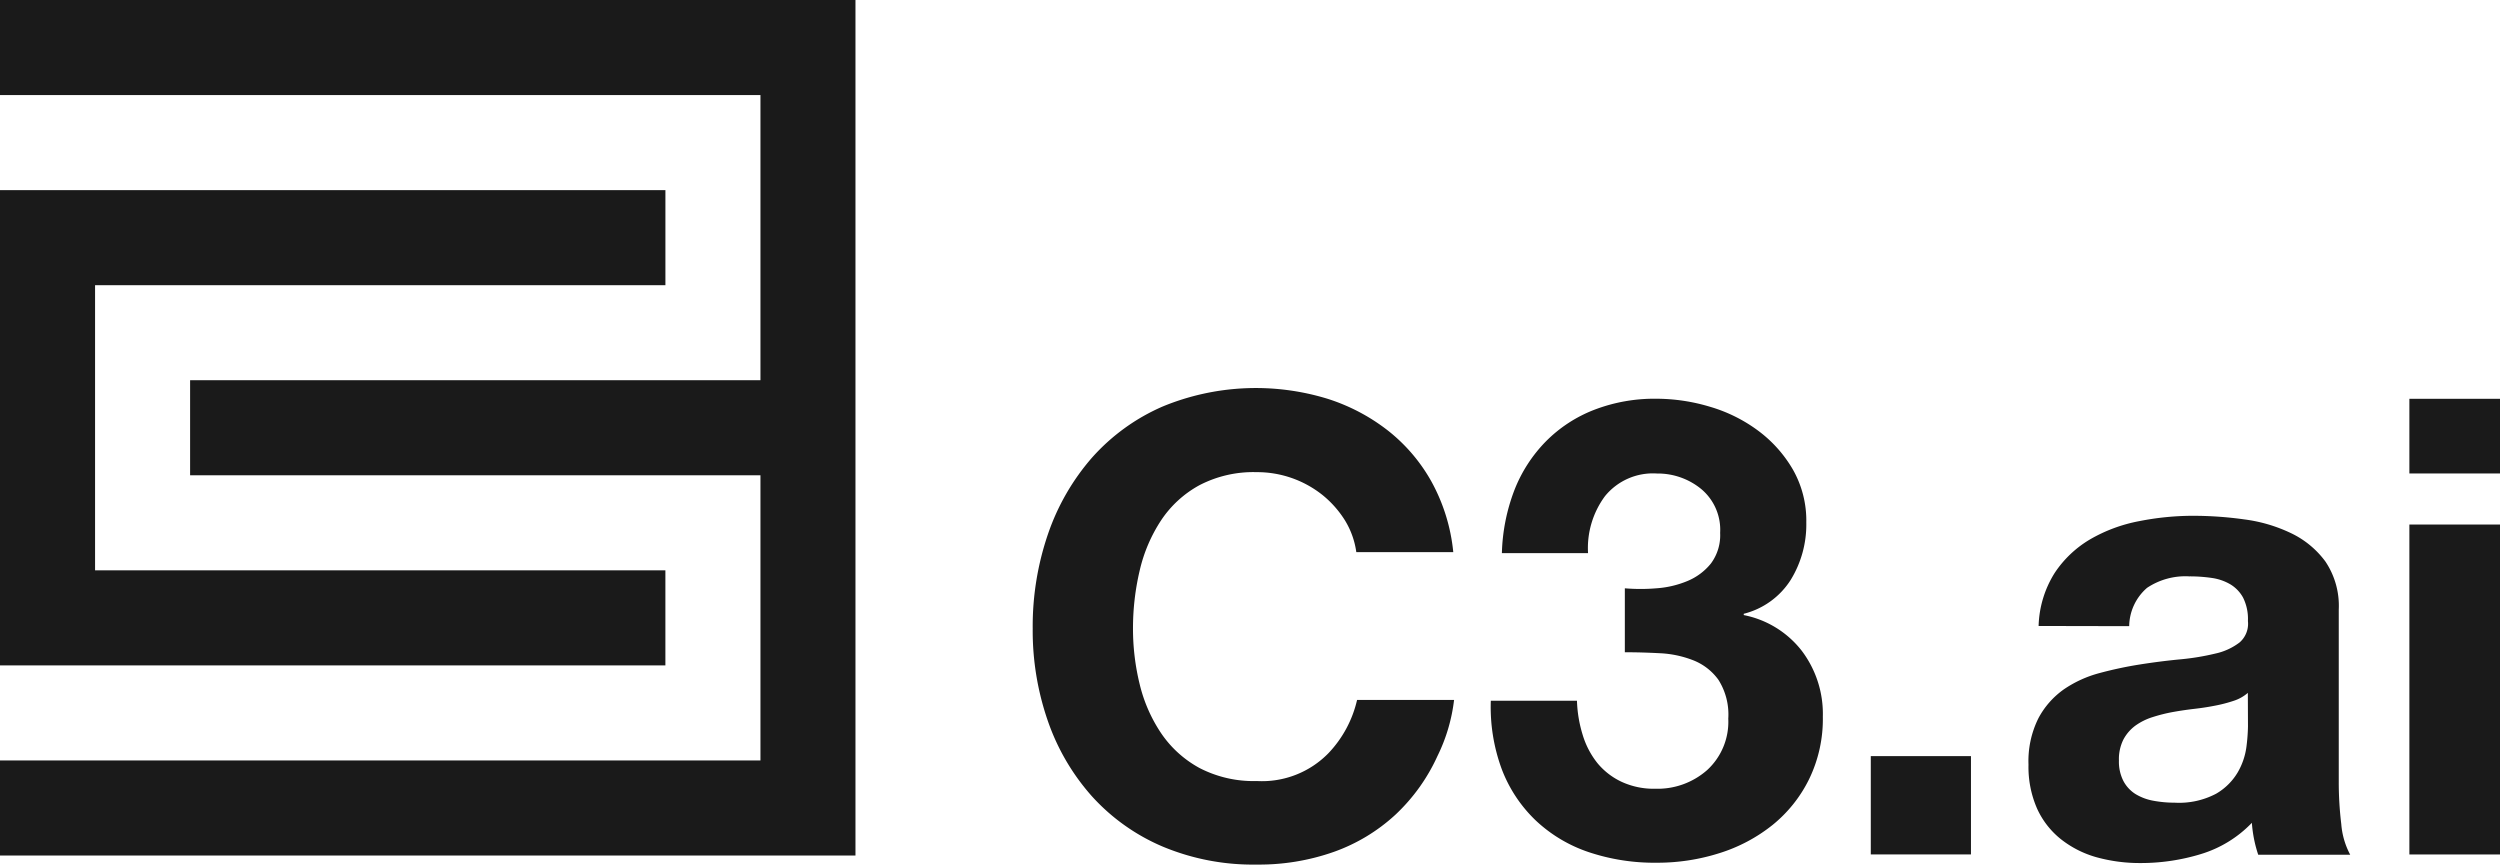 <svg xmlns="http://www.w3.org/2000/svg" width="93.434" height="32.315" viewBox="0 0 93.434 32.315">
  <defs>
    <style>
      .cls-1 {
        fill: #1a1a1a;
      }
    </style>
  </defs>
  <g id="c3-ai-logo" transform="translate(-278.5 -231.66)">
    <path id="패스_21194" data-name="패스 21194" class="cls-1" d="M278.5,231.66v3.553h28.421V245.87H285.605v3.553h21.316v10.658H278.5v3.553h31.972V231.66Z" transform="translate(0 0)"/>
    <path id="패스_21195" data-name="패스 21195" class="cls-1" d="M303.368,298.57H282.053V287.913h21.316V284.36H278.5v17.763h24.868Z" transform="translate(0 -45.595)"/>
    <path id="패스_21196" data-name="패스 21196" class="cls-1" d="M576.462,344.165a3.827,3.827,0,0,0-.835-.944,3.921,3.921,0,0,0-2.458-.857,4.372,4.372,0,0,0-2.145.488,4.045,4.045,0,0,0-1.432,1.312,5.763,5.763,0,0,0-.8,1.873,9.38,9.38,0,0,0-.251,2.171,8.717,8.717,0,0,0,.251,2.086,5.647,5.647,0,0,0,.8,1.826,4.089,4.089,0,0,0,1.433,1.3,4.387,4.387,0,0,0,2.145.488,3.469,3.469,0,0,0,2.684-1.049,4.265,4.265,0,0,0,1.062-1.983h3.625a6.435,6.435,0,0,1-.622,2.1,6.927,6.927,0,0,1-1.575,2.195,6.7,6.7,0,0,1-2.292,1.383,8.392,8.392,0,0,1-2.887.476,8.739,8.739,0,0,1-3.518-.674,7.542,7.542,0,0,1-2.636-1.873,8.308,8.308,0,0,1-1.645-2.8,10.281,10.281,0,0,1-.573-3.469,10.635,10.635,0,0,1,.573-3.542,8.535,8.535,0,0,1,1.645-2.852,7.56,7.56,0,0,1,2.636-1.908,9.129,9.129,0,0,1,6.178-.286,7.214,7.214,0,0,1,2.242,1.182,6.383,6.383,0,0,1,1.635,1.92,6.862,6.862,0,0,1,.809,2.624h-3.624A3.075,3.075,0,0,0,576.462,344.165Z" transform="translate(-247.697 -93.058)"/>
    <path id="패스_21197" data-name="패스 21197" class="cls-1" d="M697.978,349.28a3.654,3.654,0,0,0,1.157-.27,2.21,2.21,0,0,0,.883-.657,1.769,1.769,0,0,0,.345-1.145,1.984,1.984,0,0,0-.715-1.645,2.562,2.562,0,0,0-1.646-.573,2.309,2.309,0,0,0-1.944.847,3.265,3.265,0,0,0-.632,2.129h-3.22a7.077,7.077,0,0,1,.465-2.349,5.394,5.394,0,0,1,1.176-1.824,5.158,5.158,0,0,1,1.8-1.18,6.258,6.258,0,0,1,2.336-.418,6.983,6.983,0,0,1,2,.3,5.7,5.7,0,0,1,1.8.894,4.827,4.827,0,0,1,1.3,1.455,3.863,3.863,0,0,1,.5,1.979,3.95,3.95,0,0,1-.585,2.146,2.922,2.922,0,0,1-1.753,1.263v.049a3.632,3.632,0,0,1,2.169,1.335,3.91,3.91,0,0,1,.787,2.458,5.141,5.141,0,0,1-.512,2.336,5.078,5.078,0,0,1-1.371,1.718,6.066,6.066,0,0,1-1.979,1.049,7.643,7.643,0,0,1-2.338.359,7.728,7.728,0,0,1-2.562-.4,5.393,5.393,0,0,1-1.977-1.188,5.213,5.213,0,0,1-1.253-1.888,6.691,6.691,0,0,1-.417-2.577h3.22a4.791,4.791,0,0,0,.214,1.277,3.138,3.138,0,0,0,.547,1.049,2.6,2.6,0,0,0,.9.7,2.864,2.864,0,0,0,1.274.262,2.8,2.8,0,0,0,1.933-.7,2.451,2.451,0,0,0,.787-1.92,2.419,2.419,0,0,0-.371-1.455,2.113,2.113,0,0,0-.944-.728,3.911,3.911,0,0,0-1.251-.262c-.454-.024-.887-.036-1.3-.036V349.28A7.043,7.043,0,0,0,697.978,349.28Z" transform="translate(-357.575 -95.633)"/>
    <path id="패스_21198" data-name="패스 21198" class="cls-1" d="M800.824,441.26v3.674H797.08V441.26Z" transform="translate(-448.662 -181.341)"/>
    <path id="패스_21199" data-name="패스 21199" class="cls-1" d="M841.144,378.732a3.922,3.922,0,0,1,.6-1.981,4.059,4.059,0,0,1,1.336-1.263,5.8,5.8,0,0,1,1.824-.674,10.407,10.407,0,0,1,2.04-.2,13.8,13.8,0,0,1,1.888.135,5.735,5.735,0,0,1,1.741.512,3.422,3.422,0,0,1,1.289,1.061,2.971,2.971,0,0,1,.5,1.8v6.415a12.952,12.952,0,0,0,.094,1.6,2.91,2.91,0,0,0,.334,1.145h-3.438a4.822,4.822,0,0,1-.156-.585,5.023,5.023,0,0,1-.082-.608,4.409,4.409,0,0,1-1.909,1.169,7.656,7.656,0,0,1-2.241.334,6.066,6.066,0,0,1-1.646-.214,3.8,3.8,0,0,1-1.336-.674,3.1,3.1,0,0,1-.894-1.145,3.874,3.874,0,0,1-.322-1.645,3.594,3.594,0,0,1,.369-1.73,3.1,3.1,0,0,1,.955-1.085,4.313,4.313,0,0,1,1.335-.608,14.422,14.422,0,0,1,1.515-.322q.762-.12,1.5-.19a9.127,9.127,0,0,0,1.31-.216,2.293,2.293,0,0,0,.907-.417.924.924,0,0,0,.31-.8,1.786,1.786,0,0,0-.179-.87,1.317,1.317,0,0,0-.477-.5,1.9,1.9,0,0,0-.692-.239,5.753,5.753,0,0,0-.847-.059,2.576,2.576,0,0,0-1.575.429,1.922,1.922,0,0,0-.667,1.432Zm7.82,2.5a1.523,1.523,0,0,1-.539.3,5.314,5.314,0,0,1-.692.179q-.368.073-.775.119c-.27.032-.539.071-.809.12a5.989,5.989,0,0,0-.751.19,2.253,2.253,0,0,0-.644.322,1.551,1.551,0,0,0-.441.514,1.637,1.637,0,0,0-.167.786,1.583,1.583,0,0,0,.167.763,1.281,1.281,0,0,0,.453.489,1.954,1.954,0,0,0,.674.251,4.318,4.318,0,0,0,.787.071,2.969,2.969,0,0,0,1.55-.334,2.244,2.244,0,0,0,.809-.8,2.561,2.561,0,0,0,.324-.944,6.955,6.955,0,0,0,.059-.763Z" transform="translate(-486.454 -123.677)"/>
    <path id="패스_21200" data-name="패스 21200" class="cls-1" d="M946.38,344.991V342.2h3.387v2.791Zm3.387,1.908V359.23H946.38V346.9Z" transform="translate(-577.833 -95.636)"/>
  </g>
</svg>
